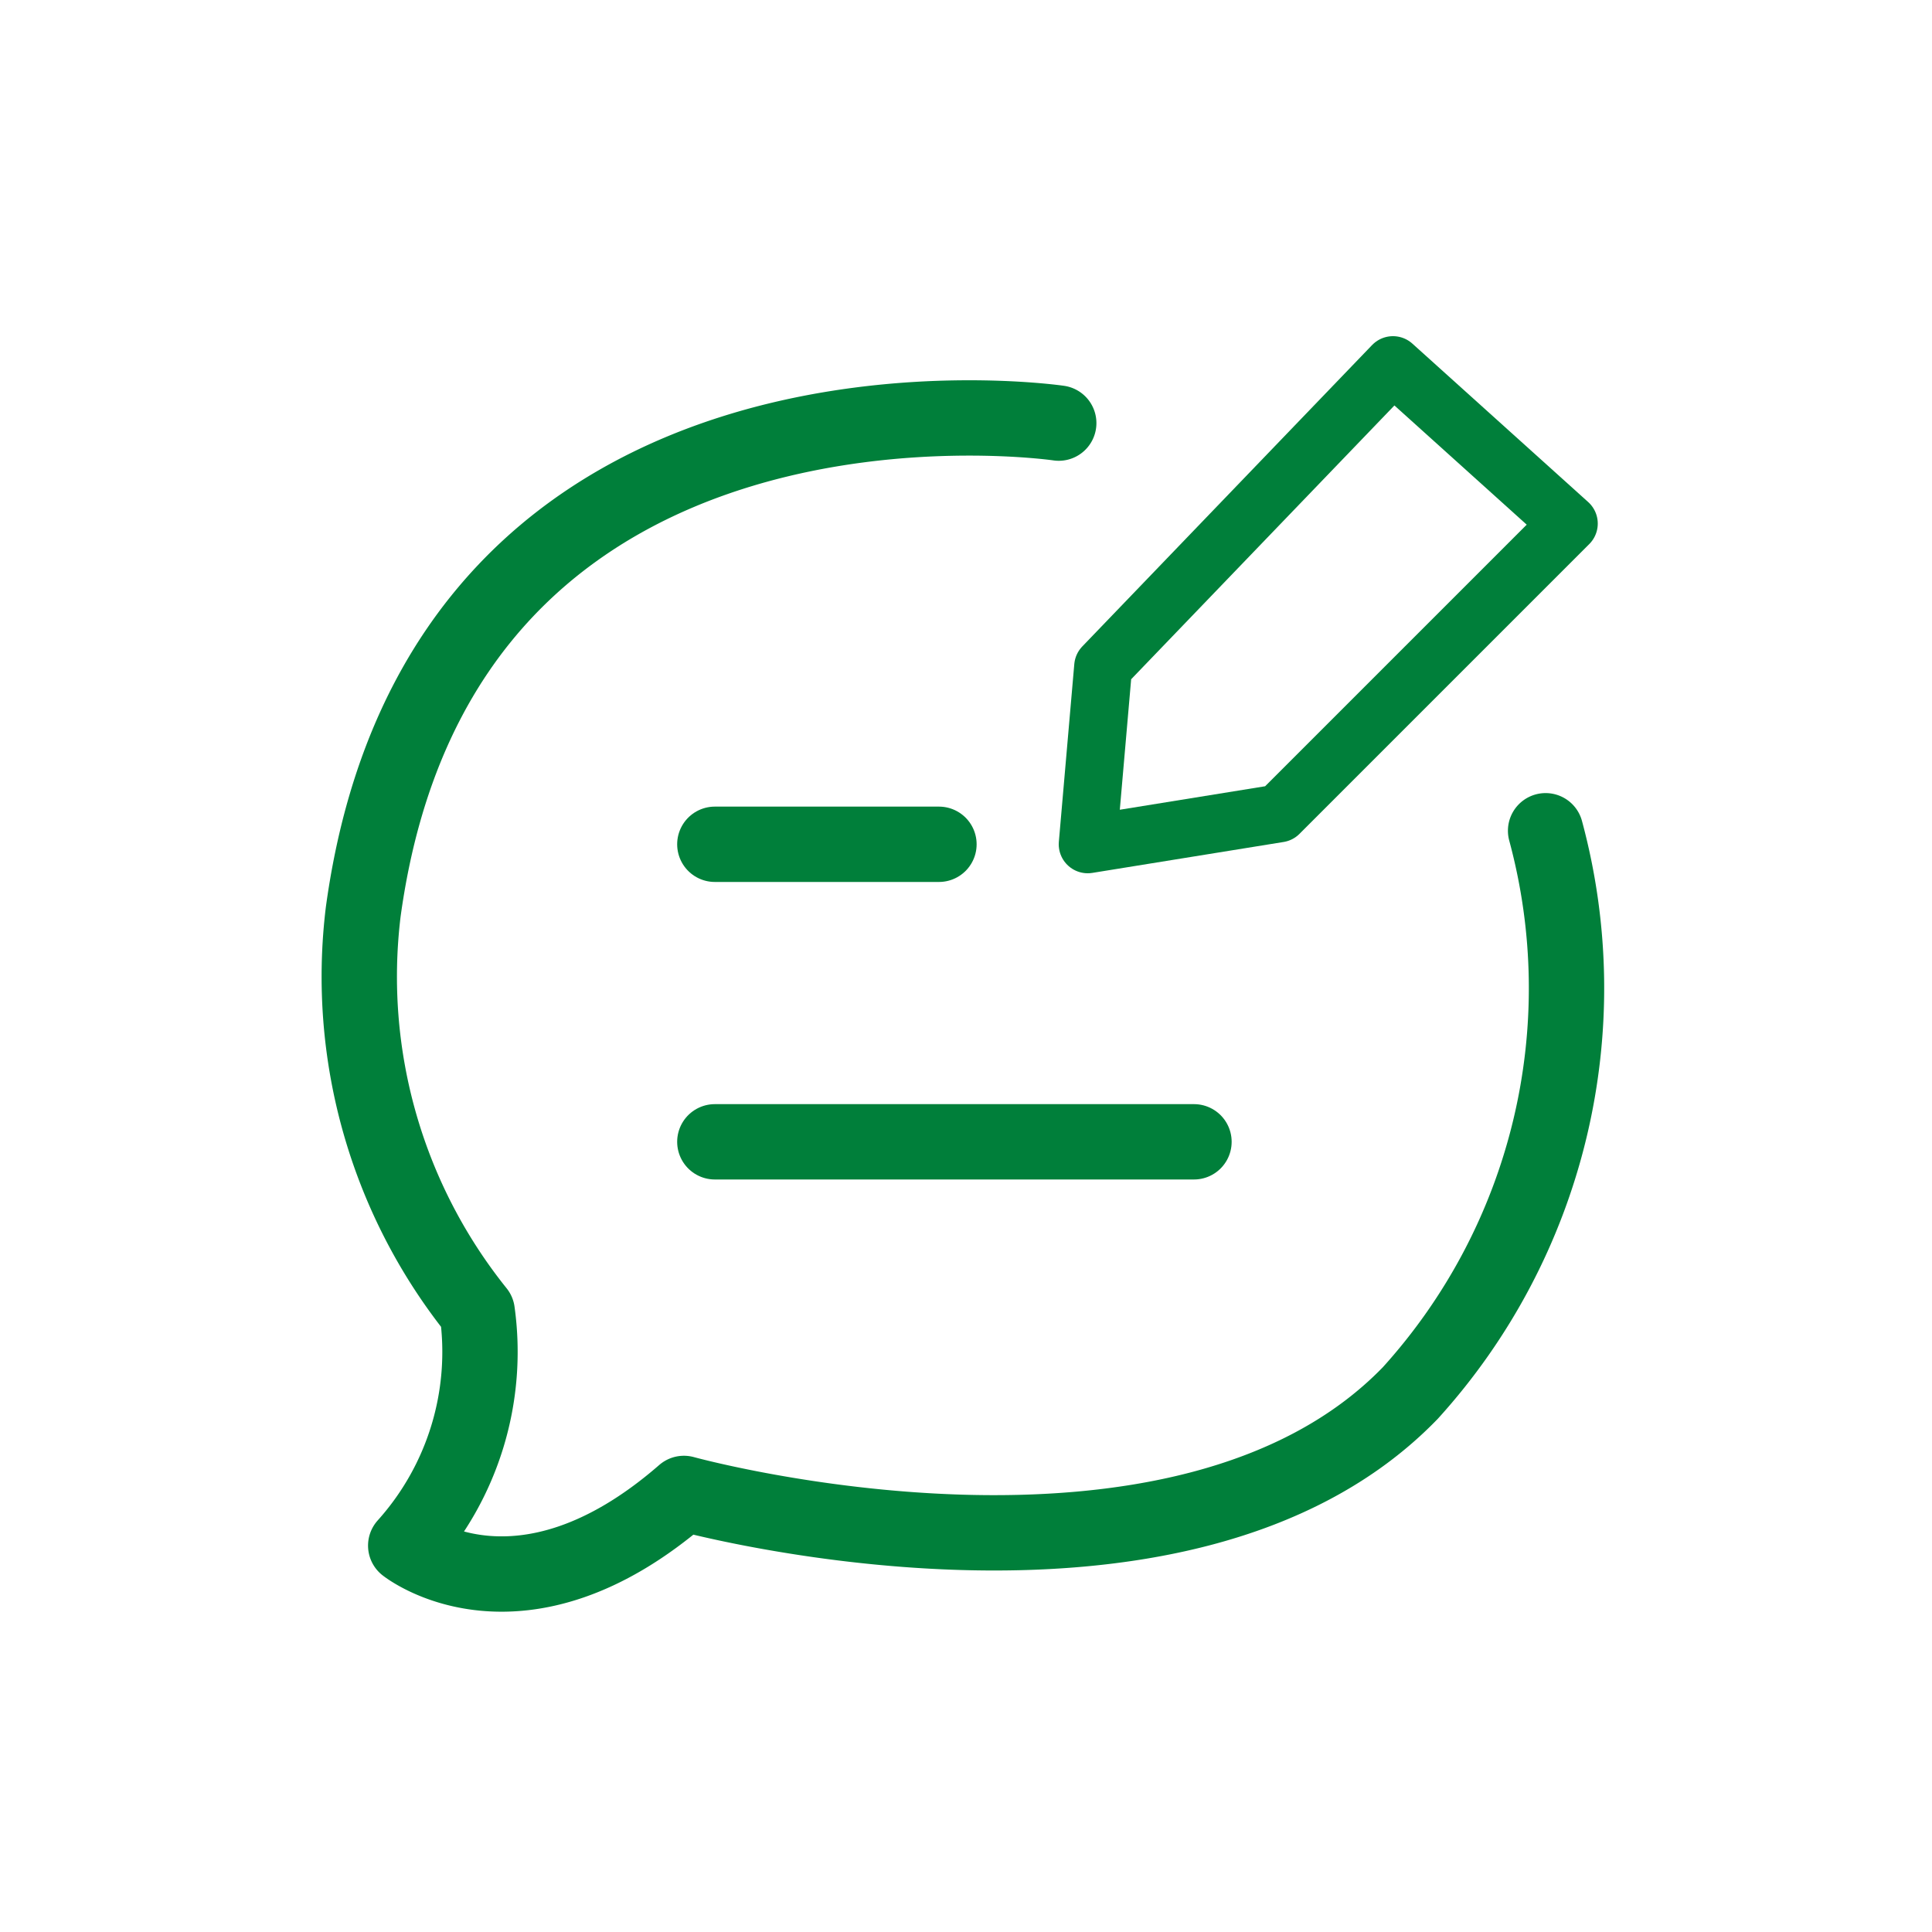 <svg id="Layer_1" data-name="Layer 1" xmlns="http://www.w3.org/2000/svg" viewBox="0 0 10 10"><defs><style>.cls-1,.cls-2{fill:none;stroke:#007f3a;stroke-linecap:round;stroke-linejoin:round;}.cls-1{stroke-width:0.3px;}.cls-2{stroke-width:0.39px;}</style></defs><polygon class="cls-1" points="5.63 4.37 5.71 3.45 7.21 1.89 8.12 2.71 6.62 4.21 5.63 4.37"/><line class="cls-2" x1="3.7" y1="4.37" x2="4.86" y2="4.37"/><path class="cls-2" d="M3.7,5.91H6.18"/><path class="cls-2" d="M5.48,2.19s-3.19-.47-3.6,2.53a2.77,2.77,0,0,0,.59,2.07A1.5,1.5,0,0,1,2.1,8s.59.47,1.44-.27c0,0,2.57.71,3.76-.52A3.12,3.12,0,0,0,8,4.3"/></svg>